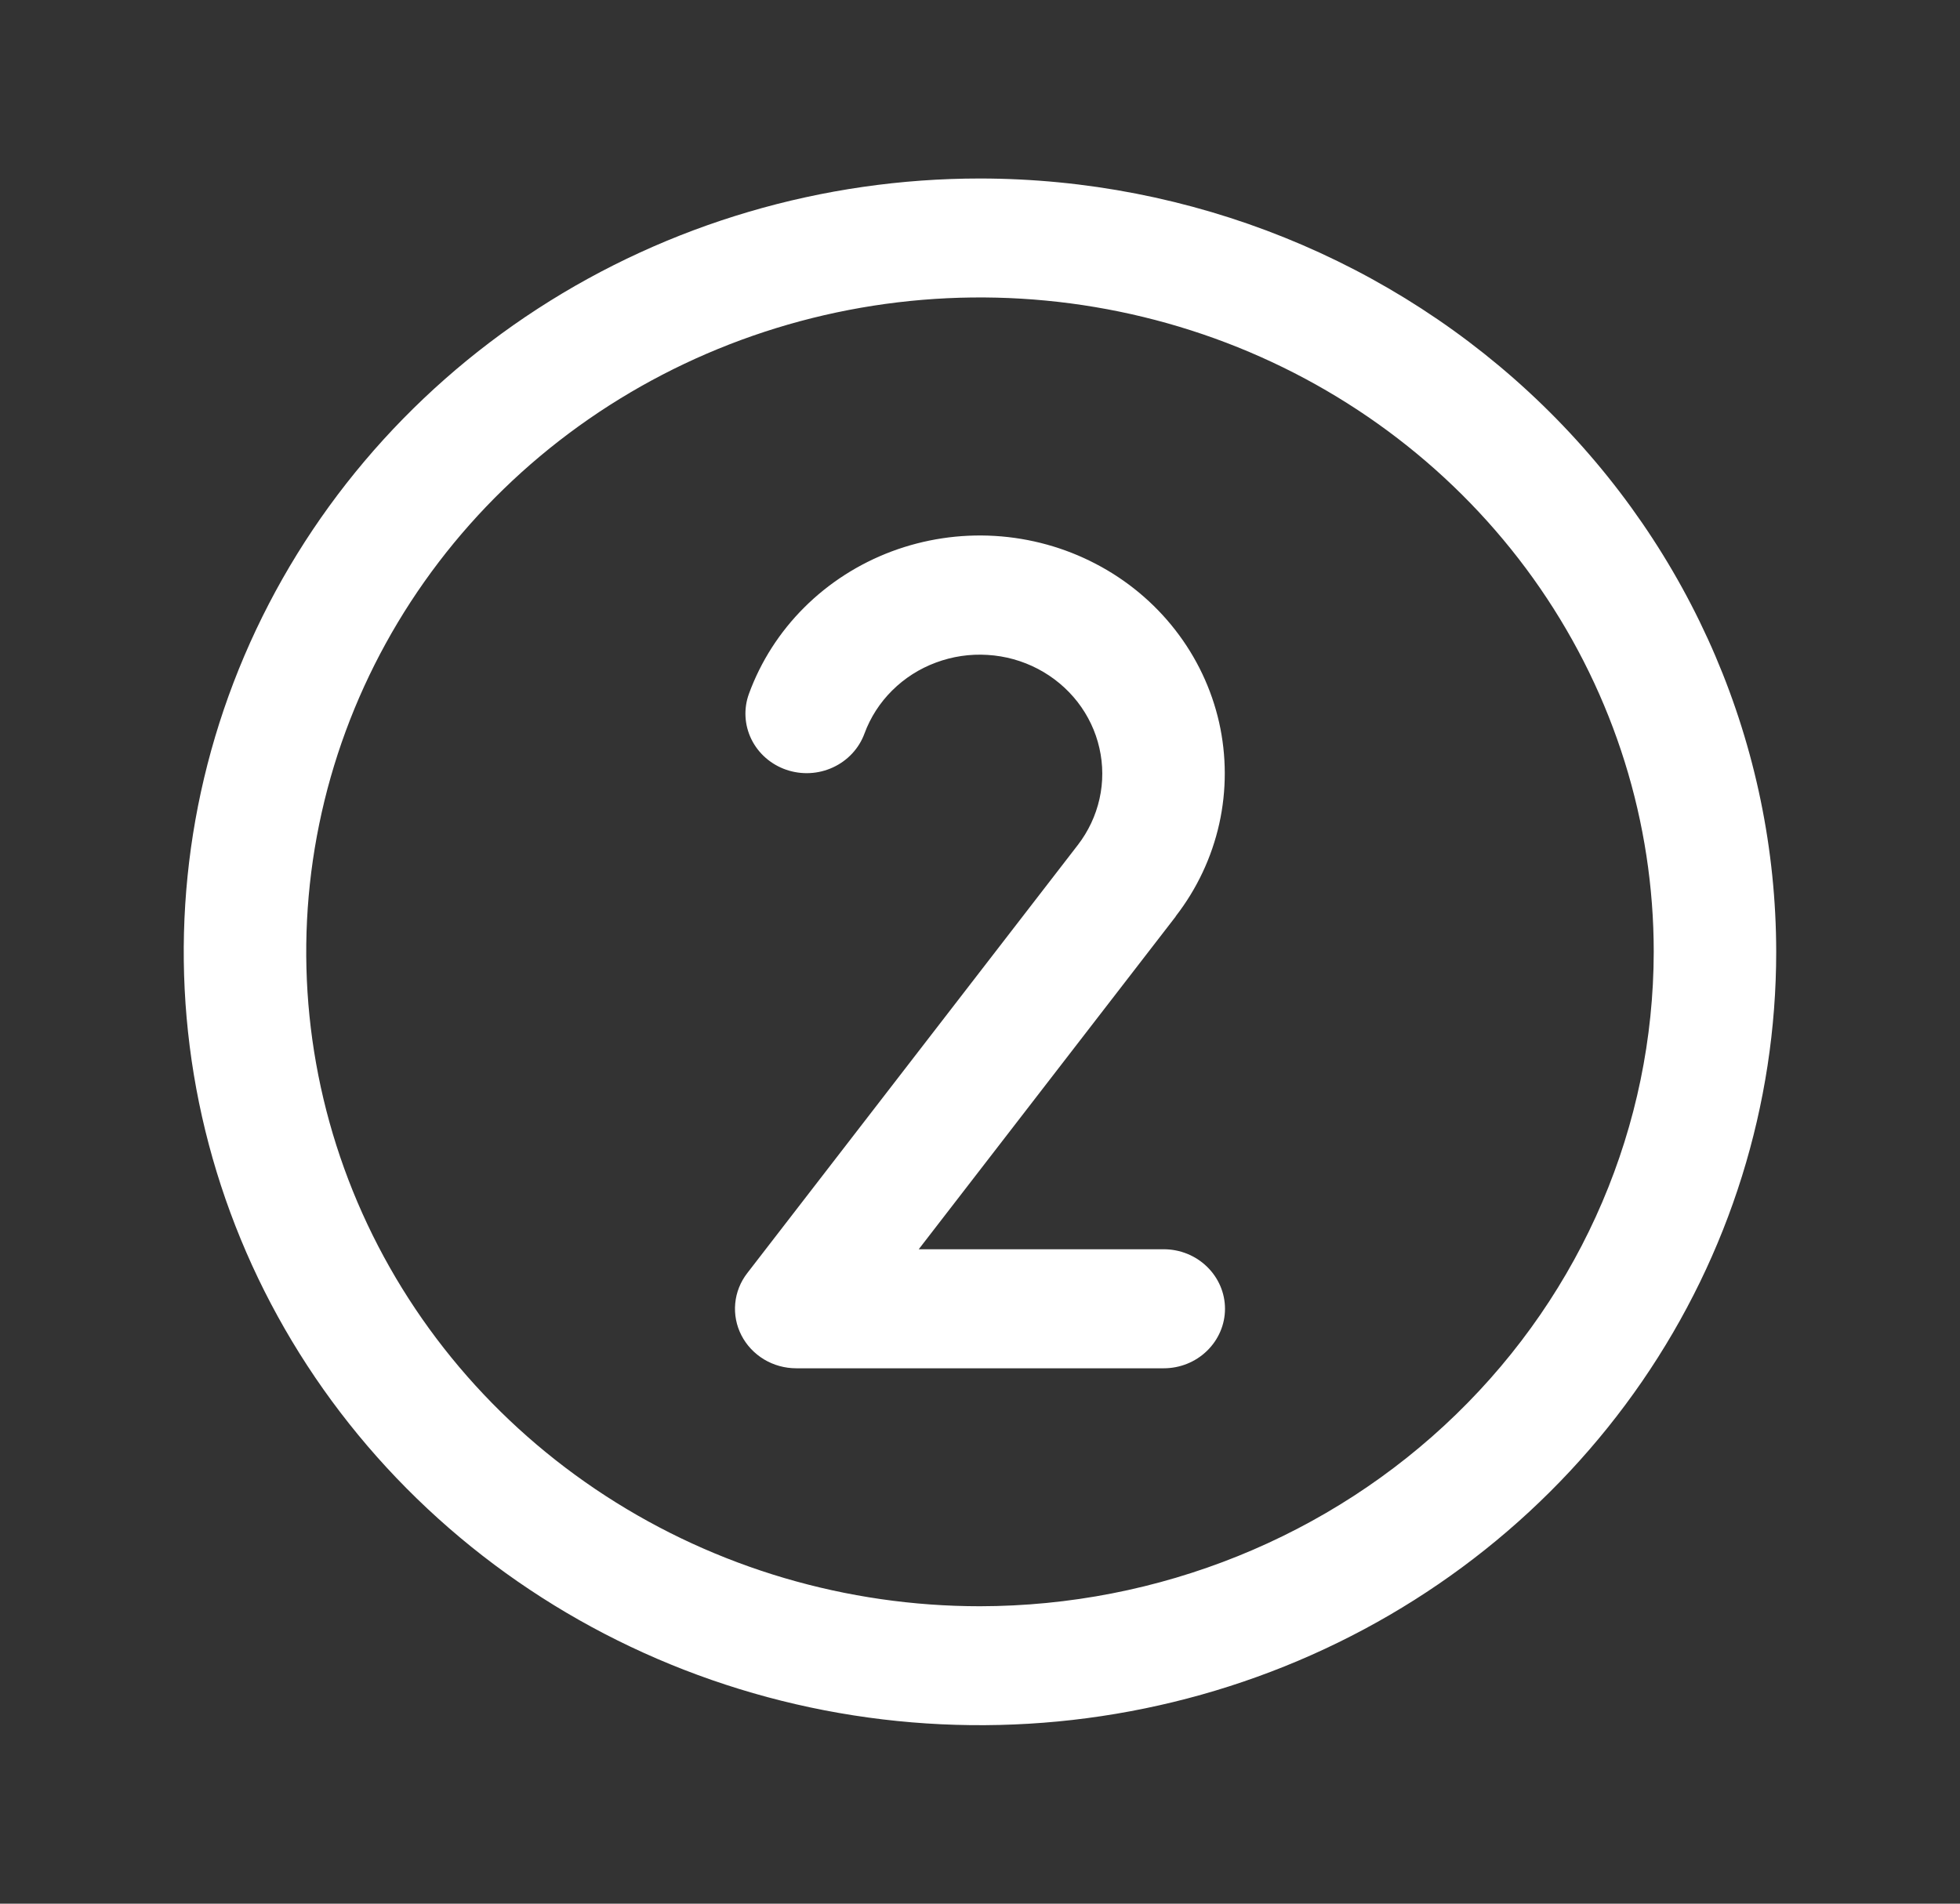<svg width="35" height="34" viewBox="0 0 35 34" fill="none" xmlns="http://www.w3.org/2000/svg">
<rect x="0" y="0" width="35" height="34" fill="#333333" stroke="none"/>
<path d="M17.5 3.188C14.688 3.188 11.938 3.998 9.6 5.515C7.262 7.033 5.44 9.19 4.363 11.714C3.287 14.238 3.006 17.015 3.554 19.695C4.103 22.374 5.457 24.835 7.446 26.767C9.434 28.699 11.968 30.014 14.726 30.547C17.484 31.08 20.343 30.806 22.941 29.761C25.539 28.716 27.76 26.945 29.322 24.674C30.885 22.402 31.718 19.732 31.718 17C31.715 13.338 30.215 9.827 27.549 7.237C24.884 4.648 21.27 3.191 17.5 3.188ZM17.5 28.688C15.12 28.688 12.794 28.002 10.816 26.718C8.837 25.434 7.295 23.608 6.384 21.473C5.474 19.337 5.235 16.987 5.7 14.72C6.164 12.453 7.31 10.37 8.992 8.736C10.675 7.101 12.819 5.988 15.153 5.537C17.486 5.086 19.905 5.318 22.104 6.202C24.302 7.087 26.181 8.585 27.503 10.507C28.825 12.429 29.531 14.688 29.531 17C29.527 20.099 28.259 23.069 26.003 25.26C23.748 27.451 20.689 28.684 17.5 28.688ZM20.994 16.37L16.406 22.312H20.781C21.071 22.312 21.349 22.424 21.554 22.624C21.759 22.823 21.875 23.093 21.875 23.375C21.875 23.657 21.759 23.927 21.554 24.126C21.349 24.326 21.071 24.438 20.781 24.438H14.219C14.015 24.438 13.816 24.383 13.643 24.279C13.471 24.175 13.331 24.027 13.24 23.85C13.149 23.674 13.111 23.476 13.129 23.28C13.147 23.083 13.222 22.895 13.344 22.738L19.246 15.093C19.435 14.848 19.567 14.567 19.634 14.268C19.701 13.969 19.7 13.659 19.632 13.361C19.565 13.062 19.431 12.781 19.242 12.537C19.052 12.293 18.81 12.091 18.533 11.946C18.256 11.801 17.95 11.716 17.635 11.697C17.321 11.677 17.006 11.724 16.712 11.834C16.418 11.943 16.152 12.113 15.932 12.332C15.712 12.55 15.543 12.813 15.437 13.101C15.34 13.366 15.138 13.584 14.876 13.705C14.614 13.827 14.314 13.842 14.04 13.748C13.767 13.654 13.543 13.458 13.418 13.204C13.293 12.949 13.277 12.657 13.374 12.391C13.585 11.814 13.921 11.289 14.361 10.85C14.801 10.411 15.333 10.07 15.921 9.849C16.509 9.629 17.139 9.534 17.768 9.572C18.397 9.61 19.011 9.78 19.566 10.07C20.121 10.359 20.606 10.762 20.986 11.251C21.366 11.739 21.633 12.301 21.769 12.899C21.904 13.497 21.905 14.117 21.772 14.715C21.638 15.314 21.373 15.877 20.994 16.366V16.37Z" fill="white"/>
</svg>
